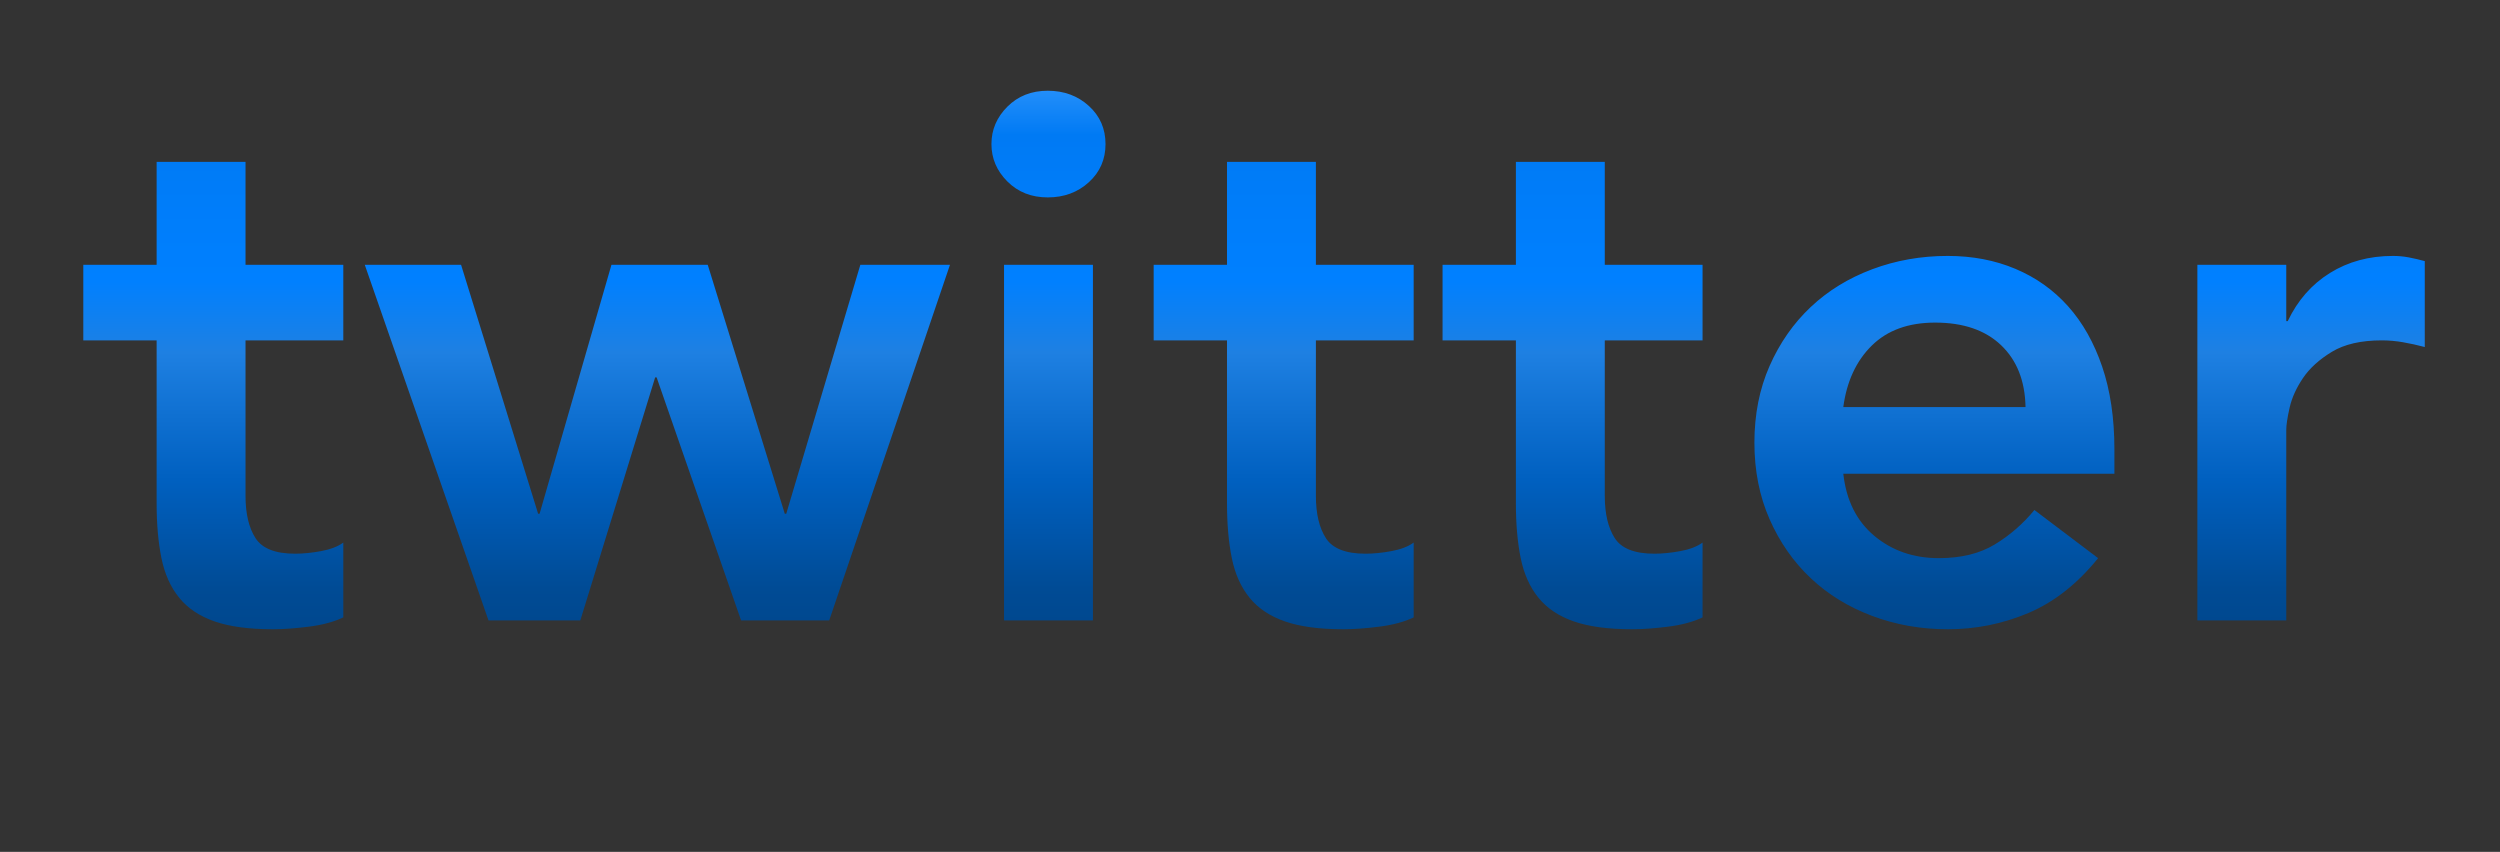 <?xml version="1.0" encoding="UTF-8"?>
<!DOCTYPE svg PUBLIC "-//W3C//DTD SVG 1.1//EN" "http://www.w3.org/Graphics/SVG/1.1/DTD/svg11.dtd">
<svg version="1.1" xmlns="http://www.w3.org/2000/svg" xmlns:xlink="http://www.w3.org/1999/xlink" x="0" y="0" width="135" height="46" viewBox="0, 0, 135, 46">
  <rect x="0" y="0" width="135" height="46" fill="#333333" stroke="none"/>
  <defs>
    <linearGradient id="Gradient_1" gradientUnits="userSpaceOnUse" x1="-64.602" y1="2.78" x2="-64.602" y2="43.1">
      <stop offset="0" stop-color="#FFFFFF"/>
      <stop offset="0" stop-color="#41A0FF"/>
      <stop offset="0.112" stop-color="#007AF4"/>
      <stop offset="0.305" stop-color="#0080FF"/>
      <stop offset="0.403" stop-color="#1E80E2"/>
      <stop offset="0.574" stop-color="#0060C0"/>
      <stop offset="0.719" stop-color="#004B95"/>
      <stop offset="0.982" stop-color="#003A74"/>
      <stop offset="1" stop-color="#002B56"/>
      <stop offset="1" stop-color="#000000"/>
      <stop offset="1" stop-color="#003972"/>
      <stop offset="1" stop-color="#000000"/>
    </linearGradient>
  </defs>
  <g id="Layer_1">
    <path d="M-602.702,14.3 L-597.902,14.3 L-597.902,33.5 L-602.702,33.5 z M-603.382,7.78 Q-603.382,6.62 -602.522,5.76 Q-601.662,4.9 -600.342,4.9 Q-599.022,4.9 -598.122,5.72 Q-597.222,6.54 -597.222,7.78 Q-597.222,9.02 -598.122,9.84 Q-599.022,10.66 -600.342,10.66 Q-601.662,10.66 -602.522,9.8 Q-603.382,8.94 -603.382,7.78 z M-592.382,14.3 L-587.822,14.3 L-587.822,17.38 L-587.742,17.38 Q-587.062,15.94 -585.662,14.88 Q-584.262,13.82 -581.862,13.82 Q-579.942,13.82 -578.602,14.46 Q-577.262,15.1 -576.422,16.14 Q-575.582,17.18 -575.222,18.54 Q-574.862,19.9 -574.862,21.38 L-574.862,33.5 L-579.662,33.5 L-579.662,23.78 Q-579.662,22.98 -579.742,22 Q-579.822,21.02 -580.162,20.16 Q-580.502,19.3 -581.222,18.72 Q-581.942,18.14 -583.182,18.14 Q-584.382,18.14 -585.202,18.54 Q-586.022,18.94 -586.562,19.62 Q-587.102,20.3 -587.342,21.18 Q-587.582,22.06 -587.582,23.02 L-587.582,33.5 L-592.382,33.5 z M-559.182,19.62 Q-560.582,17.66 -562.942,17.66 Q-563.902,17.66 -564.822,18.14 Q-565.742,18.62 -565.742,19.7 Q-565.742,20.58 -564.982,20.98 Q-564.222,21.38 -563.062,21.66 Q-561.902,21.94 -560.562,22.24 Q-559.222,22.54 -558.062,23.16 Q-556.902,23.78 -556.142,24.86 Q-555.382,25.94 -555.382,27.82 Q-555.382,29.54 -556.122,30.72 Q-556.862,31.9 -558.042,32.62 Q-559.222,33.34 -560.702,33.66 Q-562.182,33.98 -563.662,33.98 Q-565.902,33.98 -567.782,33.34 Q-569.662,32.7 -571.142,31.02 L-567.942,28.02 Q-567.022,29.06 -565.962,29.72 Q-564.902,30.38 -563.382,30.38 Q-562.862,30.38 -562.302,30.26 Q-561.742,30.14 -561.262,29.86 Q-560.782,29.58 -560.482,29.16 Q-560.182,28.74 -560.182,28.18 Q-560.182,27.18 -560.942,26.7 Q-561.702,26.22 -562.862,25.92 Q-564.022,25.62 -565.362,25.36 Q-566.702,25.1 -567.862,24.52 Q-569.022,23.94 -569.782,22.9 Q-570.542,21.86 -570.542,20.02 Q-570.542,18.42 -569.882,17.24 Q-569.222,16.06 -568.142,15.3 Q-567.062,14.54 -565.662,14.18 Q-564.262,13.82 -562.822,13.82 Q-560.902,13.82 -559.022,14.48 Q-557.142,15.14 -555.982,16.74 z M-553.902,18.38 L-553.902,14.3 L-549.942,14.3 L-549.942,8.74 L-545.142,8.74 L-545.142,14.3 L-539.862,14.3 L-539.862,18.38 L-545.142,18.38 L-545.142,26.78 Q-545.142,28.22 -544.602,29.06 Q-544.062,29.9 -542.462,29.9 Q-541.822,29.9 -541.062,29.76 Q-540.302,29.62 -539.862,29.3 L-539.862,33.34 Q-540.622,33.7 -541.722,33.84 Q-542.822,33.98 -543.662,33.98 Q-545.582,33.98 -546.802,33.56 Q-548.022,33.14 -548.722,32.28 Q-549.422,31.42 -549.682,30.14 Q-549.942,28.86 -549.942,27.18 L-549.942,18.38 z M-524.102,30.86 L-524.222,30.86 Q-525.262,32.5 -526.862,33.24 Q-528.462,33.98 -530.382,33.98 Q-531.702,33.98 -532.962,33.62 Q-534.222,33.26 -535.202,32.54 Q-536.182,31.82 -536.782,30.74 Q-537.382,29.66 -537.382,28.22 Q-537.382,26.66 -536.822,25.56 Q-536.262,24.46 -535.322,23.72 Q-534.382,22.98 -533.142,22.54 Q-531.902,22.1 -530.562,21.88 Q-529.222,21.66 -527.862,21.6 Q-526.502,21.54 -525.302,21.54 L-524.102,21.54 L-524.102,21.02 Q-524.102,19.22 -525.342,18.32 Q-526.582,17.42 -528.502,17.42 Q-530.022,17.42 -531.342,17.96 Q-532.662,18.5 -533.622,19.42 L-536.142,16.9 Q-534.542,15.26 -532.402,14.54 Q-530.262,13.82 -527.982,13.82 Q-525.942,13.82 -524.542,14.28 Q-523.142,14.74 -522.222,15.46 Q-521.302,16.18 -520.802,17.12 Q-520.302,18.06 -520.082,19.02 Q-519.862,19.98 -519.822,20.88 Q-519.782,21.78 -519.782,22.46 L-519.782,33.5 L-524.102,33.5 z M-524.382,24.9 L-525.382,24.9 Q-526.382,24.9 -527.622,24.98 Q-528.862,25.06 -529.962,25.36 Q-531.062,25.66 -531.822,26.24 Q-532.582,26.82 -532.582,27.86 Q-532.582,28.54 -532.282,29 Q-531.982,29.46 -531.502,29.78 Q-531.022,30.1 -530.422,30.24 Q-529.822,30.38 -529.222,30.38 Q-526.742,30.38 -525.562,29.2 Q-524.382,28.02 -524.382,25.98 z M-494.862,14.3 L-494.862,31.78 Q-494.862,34.38 -495.502,36.48 Q-496.142,38.58 -497.482,40.04 Q-498.822,41.5 -500.862,42.3 Q-502.902,43.1 -505.702,43.1 Q-508.382,43.1 -510.782,42.42 Q-513.182,41.74 -515.222,39.94 L-512.342,36.02 Q-510.902,37.34 -509.342,38.06 Q-507.782,38.78 -505.742,38.78 Q-504.022,38.78 -502.842,38.3 Q-501.662,37.82 -500.962,36.98 Q-500.262,36.14 -499.962,34.96 Q-499.662,33.78 -499.662,32.34 L-499.662,30.94 L-499.742,30.94 Q-500.782,32.34 -502.502,33.04 Q-504.222,33.74 -506.022,33.74 Q-508.182,33.74 -509.942,32.96 Q-511.702,32.18 -512.962,30.86 Q-514.222,29.54 -514.902,27.74 Q-515.582,25.94 -515.582,23.9 Q-515.582,21.78 -514.942,19.94 Q-514.302,18.1 -513.062,16.74 Q-511.822,15.38 -510.082,14.6 Q-508.342,13.82 -506.102,13.82 Q-504.062,13.82 -502.302,14.62 Q-500.542,15.42 -499.502,17.18 L-499.422,17.18 L-499.422,14.3 z M-505.102,18.14 Q-506.382,18.14 -507.422,18.56 Q-508.462,18.98 -509.202,19.72 Q-509.942,20.46 -510.362,21.52 Q-510.782,22.58 -510.782,23.86 Q-510.782,25.02 -510.362,26.02 Q-509.942,27.02 -509.182,27.78 Q-508.422,28.54 -507.382,28.98 Q-506.342,29.42 -505.142,29.42 Q-503.822,29.42 -502.762,28.98 Q-501.702,28.54 -500.962,27.8 Q-500.222,27.06 -499.822,26.02 Q-499.422,24.98 -499.422,23.78 Q-499.422,21.26 -500.942,19.7 Q-502.462,18.14 -505.102,18.14 z M-489.422,14.3 L-484.622,14.3 L-484.622,17.34 L-484.542,17.34 Q-483.742,15.66 -482.262,14.74 Q-480.782,13.82 -478.862,13.82 Q-478.422,13.82 -478.002,13.9 Q-477.582,13.98 -477.142,14.1 L-477.142,18.74 Q-477.742,18.58 -478.322,18.48 Q-478.902,18.38 -479.462,18.38 Q-481.142,18.38 -482.162,19 Q-483.182,19.62 -483.722,20.42 Q-484.262,21.22 -484.442,22.02 Q-484.622,22.82 -484.622,23.22 L-484.622,33.5 L-489.422,33.5 z M-461.862,30.86 L-461.982,30.86 Q-463.022,32.5 -464.622,33.24 Q-466.222,33.98 -468.142,33.98 Q-469.462,33.98 -470.722,33.62 Q-471.982,33.26 -472.962,32.54 Q-473.942,31.82 -474.542,30.74 Q-475.142,29.66 -475.142,28.22 Q-475.142,26.66 -474.582,25.56 Q-474.022,24.46 -473.082,23.72 Q-472.142,22.98 -470.902,22.54 Q-469.662,22.1 -468.322,21.88 Q-466.982,21.66 -465.622,21.6 Q-464.262,21.54 -463.062,21.54 L-461.862,21.54 L-461.862,21.02 Q-461.862,19.22 -463.102,18.32 Q-464.342,17.42 -466.262,17.42 Q-467.782,17.42 -469.102,17.96 Q-470.422,18.5 -471.382,19.42 L-473.902,16.9 Q-472.302,15.26 -470.162,14.54 Q-468.022,13.82 -465.742,13.82 Q-463.702,13.82 -462.302,14.28 Q-460.902,14.74 -459.982,15.46 Q-459.062,16.18 -458.562,17.12 Q-458.062,18.06 -457.842,19.02 Q-457.622,19.98 -457.582,20.88 Q-457.542,21.78 -457.542,22.46 L-457.542,33.5 L-461.862,33.5 z M-462.142,24.9 L-463.142,24.9 Q-464.142,24.9 -465.382,24.98 Q-466.622,25.06 -467.722,25.36 Q-468.822,25.66 -469.582,26.24 Q-470.342,26.82 -470.342,27.86 Q-470.342,28.54 -470.042,29 Q-469.742,29.46 -469.262,29.78 Q-468.782,30.1 -468.182,30.24 Q-467.582,30.38 -466.982,30.38 Q-464.502,30.38 -463.322,29.2 Q-462.142,28.02 -462.142,25.98 z M-452.582,14.3 L-448.022,14.3 L-448.022,17.3 L-447.942,17.3 Q-447.302,15.94 -445.882,14.88 Q-444.462,13.82 -442.062,13.82 Q-437.542,13.82 -436.062,17.38 Q-435.022,15.54 -433.462,14.68 Q-431.902,13.82 -429.742,13.82 Q-427.822,13.82 -426.502,14.46 Q-425.182,15.1 -424.362,16.22 Q-423.542,17.34 -423.182,18.84 Q-422.822,20.34 -422.822,22.06 L-422.822,33.5 L-427.622,33.5 L-427.622,22.62 Q-427.622,21.74 -427.782,20.92 Q-427.942,20.1 -428.342,19.48 Q-428.742,18.86 -429.422,18.5 Q-430.102,18.14 -431.182,18.14 Q-432.302,18.14 -433.082,18.56 Q-433.862,18.98 -434.362,19.68 Q-434.862,20.38 -435.082,21.28 Q-435.302,22.18 -435.302,23.1 L-435.302,33.5 L-440.102,33.5 L-440.102,22.06 Q-440.102,20.26 -440.862,19.2 Q-441.622,18.14 -443.382,18.14 Q-444.582,18.14 -445.402,18.54 Q-446.222,18.94 -446.762,19.62 Q-447.302,20.3 -447.542,21.18 Q-447.782,22.06 -447.782,23.02 L-447.782,33.5 L-452.582,33.5 z M-395.502,19.62 Q-396.902,17.66 -399.262,17.66 Q-400.222,17.66 -401.142,18.14 Q-402.062,18.62 -402.062,19.7 Q-402.062,20.58 -401.302,20.98 Q-400.542,21.38 -399.382,21.66 Q-398.222,21.94 -396.882,22.24 Q-395.542,22.54 -394.382,23.16 Q-393.222,23.78 -392.462,24.86 Q-391.702,25.94 -391.702,27.82 Q-391.702,29.54 -392.442,30.72 Q-393.182,31.9 -394.362,32.62 Q-395.542,33.34 -397.022,33.66 Q-398.502,33.98 -399.982,33.98 Q-402.222,33.98 -404.102,33.34 Q-405.982,32.7 -407.462,31.02 L-404.262,28.02 Q-403.342,29.06 -402.282,29.72 Q-401.222,30.38 -399.702,30.38 Q-399.182,30.38 -398.622,30.26 Q-398.062,30.14 -397.582,29.86 Q-397.102,29.58 -396.802,29.16 Q-396.502,28.74 -396.502,28.18 Q-396.502,27.18 -397.262,26.7 Q-398.022,26.22 -399.182,25.92 Q-400.342,25.62 -401.682,25.36 Q-403.022,25.1 -404.182,24.52 Q-405.342,23.94 -406.102,22.9 Q-406.862,21.86 -406.862,20.02 Q-406.862,18.42 -406.202,17.24 Q-405.542,16.06 -404.462,15.3 Q-403.382,14.54 -401.982,14.18 Q-400.582,13.82 -399.142,13.82 Q-397.222,13.82 -395.342,14.48 Q-393.462,15.14 -392.302,16.74 z M-388.942,23.9 Q-388.942,21.62 -388.122,19.76 Q-387.302,17.9 -385.902,16.58 Q-384.502,15.26 -382.582,14.54 Q-380.662,13.82 -378.502,13.82 Q-376.342,13.82 -374.422,14.54 Q-372.502,15.26 -371.102,16.58 Q-369.702,17.9 -368.882,19.76 Q-368.062,21.62 -368.062,23.9 Q-368.062,26.18 -368.882,28.04 Q-369.702,29.9 -371.102,31.22 Q-372.502,32.54 -374.422,33.26 Q-376.342,33.98 -378.502,33.98 Q-380.662,33.98 -382.582,33.26 Q-384.502,32.54 -385.902,31.22 Q-387.302,29.9 -388.122,28.04 Q-388.942,26.18 -388.942,23.9 z M-384.142,23.9 Q-384.142,25.02 -383.762,26.06 Q-383.382,27.1 -382.642,27.9 Q-381.902,28.7 -380.862,29.18 Q-379.822,29.66 -378.502,29.66 Q-377.182,29.66 -376.142,29.18 Q-375.102,28.7 -374.362,27.9 Q-373.622,27.1 -373.242,26.06 Q-372.862,25.02 -372.862,23.9 Q-372.862,22.78 -373.242,21.74 Q-373.622,20.7 -374.362,19.9 Q-375.102,19.1 -376.142,18.62 Q-377.182,18.14 -378.502,18.14 Q-379.822,18.14 -380.862,18.62 Q-381.902,19.1 -382.642,19.9 Q-383.382,20.7 -383.762,21.74 Q-384.142,22.78 -384.142,23.9 z M-346.062,33.5 L-350.622,33.5 L-350.622,30.42 L-350.702,30.42 Q-351.382,31.86 -352.782,32.92 Q-354.182,33.98 -356.582,33.98 Q-358.502,33.98 -359.842,33.36 Q-361.182,32.74 -362.022,31.68 Q-362.862,30.62 -363.222,29.26 Q-363.582,27.9 -363.582,26.42 L-363.582,14.3 L-358.782,14.3 L-358.782,24.02 Q-358.782,24.82 -358.702,25.8 Q-358.622,26.78 -358.282,27.64 Q-357.942,28.5 -357.242,29.08 Q-356.542,29.66 -355.262,29.66 Q-354.062,29.66 -353.242,29.26 Q-352.422,28.86 -351.882,28.18 Q-351.342,27.5 -351.102,26.62 Q-350.862,25.74 -350.862,24.78 L-350.862,14.3 L-346.062,14.3 z M-340.622,14.3 L-336.062,14.3 L-336.062,17.38 L-335.982,17.38 Q-335.302,15.94 -333.902,14.88 Q-332.502,13.82 -330.102,13.82 Q-328.182,13.82 -326.842,14.46 Q-325.502,15.1 -324.662,16.14 Q-323.822,17.18 -323.462,18.54 Q-323.102,19.9 -323.102,21.38 L-323.102,33.5 L-327.902,33.5 L-327.902,23.78 Q-327.902,22.98 -327.982,22 Q-328.062,21.02 -328.402,20.16 Q-328.742,19.3 -329.462,18.72 Q-330.182,18.14 -331.422,18.14 Q-332.622,18.14 -333.442,18.54 Q-334.262,18.94 -334.802,19.62 Q-335.342,20.3 -335.582,21.18 Q-335.822,22.06 -335.822,23.02 L-335.822,33.5 L-340.622,33.5 z M-302.462,30.62 L-302.542,30.62 Q-303.582,32.38 -305.342,33.18 Q-307.102,33.98 -309.142,33.98 Q-311.382,33.98 -313.122,33.2 Q-314.862,32.42 -316.102,31.06 Q-317.342,29.7 -317.982,27.86 Q-318.622,26.02 -318.622,23.9 Q-318.622,21.78 -317.942,19.94 Q-317.262,18.1 -316.042,16.74 Q-314.822,15.38 -313.102,14.6 Q-311.382,13.82 -309.342,13.82 Q-307.982,13.82 -306.942,14.1 Q-305.902,14.38 -305.102,14.82 Q-304.302,15.26 -303.742,15.76 Q-303.182,16.26 -302.822,16.74 L-302.702,16.74 L-302.702,3.26 L-297.902,3.26 L-297.902,33.5 L-302.462,33.5 z M-313.822,23.9 Q-313.822,25.02 -313.442,26.06 Q-313.062,27.1 -312.322,27.9 Q-311.582,28.7 -310.542,29.18 Q-309.502,29.66 -308.182,29.66 Q-306.862,29.66 -305.822,29.18 Q-304.782,28.7 -304.042,27.9 Q-303.302,27.1 -302.922,26.06 Q-302.542,25.02 -302.542,23.9 Q-302.542,22.78 -302.922,21.74 Q-303.302,20.7 -304.042,19.9 Q-304.782,19.1 -305.822,18.62 Q-306.862,18.14 -308.182,18.14 Q-309.502,18.14 -310.542,18.62 Q-311.582,19.1 -312.322,19.9 Q-313.062,20.7 -313.442,21.74 Q-313.822,22.78 -313.822,23.9 z M-279.342,20.06 Q-280.182,19.18 -281.102,18.66 Q-282.022,18.14 -282.982,18.14 Q-284.302,18.14 -285.342,18.62 Q-286.382,19.1 -287.122,19.9 Q-287.862,20.7 -288.242,21.74 Q-288.622,22.78 -288.622,23.9 Q-288.622,25.02 -288.242,26.06 Q-287.862,27.1 -287.122,27.9 Q-286.382,28.7 -285.342,29.18 Q-284.302,29.66 -282.982,29.66 Q-281.862,29.66 -280.902,29.2 Q-279.942,28.74 -279.262,27.86 L-276.062,31.3 Q-276.782,32.02 -277.722,32.54 Q-278.662,33.06 -279.622,33.38 Q-280.582,33.7 -281.462,33.84 Q-282.342,33.98 -282.982,33.98 Q-285.142,33.98 -287.062,33.26 Q-288.982,32.54 -290.382,31.22 Q-291.782,29.9 -292.602,28.04 Q-293.422,26.18 -293.422,23.9 Q-293.422,21.62 -292.602,19.76 Q-291.782,17.9 -290.382,16.58 Q-288.982,15.26 -287.062,14.54 Q-285.142,13.82 -282.982,13.82 Q-281.142,13.82 -279.282,14.52 Q-277.422,15.22 -276.022,16.74 z M-273.102,3.26 L-268.302,3.26 L-268.302,33.5 L-273.102,33.5 z M-263.742,23.9 Q-263.742,21.62 -262.922,19.76 Q-262.102,17.9 -260.702,16.58 Q-259.302,15.26 -257.382,14.54 Q-255.462,13.82 -253.302,13.82 Q-251.142,13.82 -249.222,14.54 Q-247.302,15.26 -245.902,16.58 Q-244.502,17.9 -243.682,19.76 Q-242.862,21.62 -242.862,23.9 Q-242.862,26.18 -243.682,28.04 Q-244.502,29.9 -245.902,31.22 Q-247.302,32.54 -249.222,33.26 Q-251.142,33.98 -253.302,33.98 Q-255.462,33.98 -257.382,33.26 Q-259.302,32.54 -260.702,31.22 Q-262.102,29.9 -262.922,28.04 Q-263.742,26.18 -263.742,23.9 z M-258.942,23.9 Q-258.942,25.02 -258.562,26.06 Q-258.182,27.1 -257.442,27.9 Q-256.702,28.7 -255.662,29.18 Q-254.622,29.66 -253.302,29.66 Q-251.982,29.66 -250.942,29.18 Q-249.902,28.7 -249.162,27.9 Q-248.422,27.1 -248.042,26.06 Q-247.662,25.02 -247.662,23.9 Q-247.662,22.78 -248.042,21.74 Q-248.422,20.7 -249.162,19.9 Q-249.902,19.1 -250.942,18.62 Q-251.982,18.14 -253.302,18.14 Q-254.622,18.14 -255.662,18.62 Q-256.702,19.1 -257.442,19.9 Q-258.182,20.7 -258.562,21.74 Q-258.942,22.78 -258.942,23.9 z M-220.862,33.5 L-225.422,33.5 L-225.422,30.42 L-225.502,30.42 Q-226.182,31.86 -227.582,32.92 Q-228.982,33.98 -231.382,33.98 Q-233.302,33.98 -234.642,33.36 Q-235.982,32.74 -236.822,31.68 Q-237.662,30.62 -238.022,29.26 Q-238.382,27.9 -238.382,26.42 L-238.382,14.3 L-233.582,14.3 L-233.582,24.02 Q-233.582,24.82 -233.502,25.8 Q-233.422,26.78 -233.082,27.64 Q-232.742,28.5 -232.042,29.08 Q-231.342,29.66 -230.062,29.66 Q-228.862,29.66 -228.042,29.26 Q-227.222,28.86 -226.682,28.18 Q-226.142,27.5 -225.902,26.62 Q-225.662,25.74 -225.662,24.78 L-225.662,14.3 L-220.862,14.3 z M-200.222,30.62 L-200.302,30.62 Q-201.342,32.38 -203.102,33.18 Q-204.862,33.98 -206.902,33.98 Q-209.142,33.98 -210.882,33.2 Q-212.622,32.42 -213.862,31.06 Q-215.102,29.7 -215.742,27.86 Q-216.382,26.02 -216.382,23.9 Q-216.382,21.78 -215.702,19.94 Q-215.022,18.1 -213.802,16.74 Q-212.582,15.38 -210.862,14.6 Q-209.142,13.82 -207.102,13.82 Q-205.742,13.82 -204.702,14.1 Q-203.662,14.38 -202.862,14.82 Q-202.062,15.26 -201.502,15.76 Q-200.942,16.26 -200.582,16.74 L-200.462,16.74 L-200.462,3.26 L-195.662,3.26 L-195.662,33.5 L-200.222,33.5 z M-211.582,23.9 Q-211.582,25.02 -211.202,26.06 Q-210.822,27.1 -210.082,27.9 Q-209.342,28.7 -208.302,29.18 Q-207.262,29.66 -205.942,29.66 Q-204.622,29.66 -203.582,29.18 Q-202.542,28.7 -201.802,27.9 Q-201.062,27.1 -200.682,26.06 Q-200.302,25.02 -200.302,23.9 Q-200.302,22.78 -200.682,21.74 Q-201.062,20.7 -201.802,19.9 Q-202.542,19.1 -203.582,18.62 Q-204.622,18.14 -205.942,18.14 Q-207.262,18.14 -208.302,18.62 Q-209.342,19.1 -210.082,19.9 Q-210.822,20.7 -211.202,21.74 Q-211.582,22.78 -211.582,23.9 z M-176.662,18.38 L-180.622,18.38 L-180.622,14.3 L-176.662,14.3 L-176.662,11.58 Q-176.662,9.58 -176.382,7.96 Q-176.102,6.34 -175.322,5.18 Q-174.542,4.02 -173.142,3.4 Q-171.742,2.78 -169.502,2.78 Q-167.862,2.78 -166.462,3.06 L-166.782,7.14 Q-167.302,7.02 -167.782,6.94 Q-168.262,6.86 -168.782,6.86 Q-169.782,6.86 -170.382,7.18 Q-170.982,7.5 -171.322,8.04 Q-171.662,8.58 -171.762,9.3 Q-171.862,10.02 -171.862,10.82 L-171.862,14.3 L-167.422,14.3 L-167.422,18.38 L-171.862,18.38 L-171.862,33.5 L-176.662,33.5 z M-152.302,30.86 L-152.422,30.86 Q-153.462,32.5 -155.062,33.24 Q-156.662,33.98 -158.582,33.98 Q-159.902,33.98 -161.162,33.62 Q-162.422,33.26 -163.402,32.54 Q-164.382,31.82 -164.982,30.74 Q-165.582,29.66 -165.582,28.22 Q-165.582,26.66 -165.022,25.56 Q-164.462,24.46 -163.522,23.72 Q-162.582,22.98 -161.342,22.54 Q-160.102,22.1 -158.762,21.88 Q-157.422,21.66 -156.062,21.6 Q-154.702,21.54 -153.502,21.54 L-152.302,21.54 L-152.302,21.02 Q-152.302,19.22 -153.542,18.32 Q-154.782,17.42 -156.702,17.42 Q-158.222,17.42 -159.542,17.96 Q-160.862,18.5 -161.822,19.42 L-164.342,16.9 Q-162.742,15.26 -160.602,14.54 Q-158.462,13.82 -156.182,13.82 Q-154.142,13.82 -152.742,14.28 Q-151.342,14.74 -150.422,15.46 Q-149.502,16.18 -149.002,17.12 Q-148.502,18.06 -148.282,19.02 Q-148.062,19.98 -148.022,20.88 Q-147.982,21.78 -147.982,22.46 L-147.982,33.5 L-152.302,33.5 z M-152.582,24.9 L-153.582,24.9 Q-154.582,24.9 -155.822,24.98 Q-157.062,25.06 -158.162,25.36 Q-159.262,25.66 -160.022,26.24 Q-160.782,26.82 -160.782,27.86 Q-160.782,28.54 -160.482,29 Q-160.182,29.46 -159.702,29.78 Q-159.222,30.1 -158.622,30.24 Q-158.022,30.38 -157.422,30.38 Q-154.942,30.38 -153.762,29.2 Q-152.582,28.02 -152.582,25.98 z M-129.702,20.06 Q-130.542,19.18 -131.462,18.66 Q-132.382,18.14 -133.342,18.14 Q-134.662,18.14 -135.702,18.62 Q-136.742,19.1 -137.482,19.9 Q-138.222,20.7 -138.602,21.74 Q-138.982,22.78 -138.982,23.9 Q-138.982,25.02 -138.602,26.06 Q-138.222,27.1 -137.482,27.9 Q-136.742,28.7 -135.702,29.18 Q-134.662,29.66 -133.342,29.66 Q-132.222,29.66 -131.262,29.2 Q-130.302,28.74 -129.622,27.86 L-126.422,31.3 Q-127.142,32.02 -128.082,32.54 Q-129.022,33.06 -129.982,33.38 Q-130.942,33.7 -131.822,33.84 Q-132.702,33.98 -133.342,33.98 Q-135.502,33.98 -137.422,33.26 Q-139.342,32.54 -140.742,31.22 Q-142.142,29.9 -142.962,28.04 Q-143.782,26.18 -143.782,23.9 Q-143.782,21.62 -142.962,19.76 Q-142.142,17.9 -140.742,16.58 Q-139.342,15.26 -137.422,14.54 Q-135.502,13.82 -133.342,13.82 Q-131.502,13.82 -129.642,14.52 Q-127.782,15.22 -126.382,16.74 z M-119.702,25.58 Q-119.462,27.74 -118.022,28.94 Q-116.582,30.14 -114.542,30.14 Q-112.742,30.14 -111.522,29.4 Q-110.302,28.66 -109.382,27.54 L-105.942,30.14 Q-107.622,32.22 -109.702,33.1 Q-111.782,33.98 -114.062,33.98 Q-116.222,33.98 -118.142,33.26 Q-120.062,32.54 -121.462,31.22 Q-122.862,29.9 -123.682,28.04 Q-124.502,26.18 -124.502,23.9 Q-124.502,21.62 -123.682,19.76 Q-122.862,17.9 -121.462,16.58 Q-120.062,15.26 -118.142,14.54 Q-116.222,13.82 -114.062,13.82 Q-112.062,13.82 -110.402,14.52 Q-108.742,15.22 -107.562,16.54 Q-106.382,17.86 -105.722,19.8 Q-105.062,21.74 -105.062,24.26 L-105.062,25.58 z M-109.862,21.98 Q-109.902,19.86 -111.182,18.64 Q-112.462,17.42 -114.742,17.42 Q-116.902,17.42 -118.162,18.66 Q-119.422,19.9 -119.702,21.98 z M-100.582,3.26 L-95.782,3.26 L-95.782,16.74 L-95.662,16.74 Q-95.302,16.26 -94.742,15.76 Q-94.182,15.26 -93.382,14.82 Q-92.582,14.38 -91.542,14.1 Q-90.502,13.82 -89.142,13.82 Q-87.102,13.82 -85.382,14.6 Q-83.662,15.38 -82.442,16.74 Q-81.222,18.1 -80.542,19.94 Q-79.862,21.78 -79.862,23.9 Q-79.862,26.02 -80.502,27.86 Q-81.142,29.7 -82.382,31.06 Q-83.622,32.42 -85.382,33.2 Q-87.142,33.98 -89.342,33.98 Q-91.382,33.98 -93.142,33.18 Q-94.902,32.38 -95.942,30.62 L-96.022,30.62 L-96.022,33.5 L-100.582,33.5 z M-84.662,23.9 Q-84.662,22.78 -85.042,21.74 Q-85.422,20.7 -86.162,19.9 Q-86.902,19.1 -87.942,18.62 Q-88.982,18.14 -90.302,18.14 Q-91.622,18.14 -92.662,18.62 Q-93.702,19.1 -94.442,19.9 Q-95.182,20.7 -95.562,21.74 Q-95.942,22.78 -95.942,23.9 Q-95.942,25.02 -95.562,26.06 Q-95.182,27.1 -94.442,27.9 Q-93.702,28.7 -92.662,29.18 Q-91.622,29.66 -90.302,29.66 Q-88.982,29.66 -87.942,29.18 Q-86.902,28.7 -86.162,27.9 Q-85.422,27.1 -85.042,26.06 Q-84.662,25.02 -84.662,23.9 z M-76.342,23.9 Q-76.342,21.62 -75.522,19.76 Q-74.702,17.9 -73.302,16.58 Q-71.902,15.26 -69.982,14.54 Q-68.062,13.82 -65.902,13.82 Q-63.742,13.82 -61.822,14.54 Q-59.902,15.26 -58.502,16.58 Q-57.102,17.9 -56.282,19.76 Q-55.462,21.62 -55.462,23.9 Q-55.462,26.18 -56.282,28.04 Q-57.102,29.9 -58.502,31.22 Q-59.902,32.54 -61.822,33.26 Q-63.742,33.98 -65.902,33.98 Q-68.062,33.98 -69.982,33.26 Q-71.902,32.54 -73.302,31.22 Q-74.702,29.9 -75.522,28.04 Q-76.342,26.18 -76.342,23.9 z M-71.542,23.9 Q-71.542,25.02 -71.162,26.06 Q-70.782,27.1 -70.042,27.9 Q-69.302,28.7 -68.262,29.18 Q-67.222,29.66 -65.902,29.66 Q-64.582,29.66 -63.542,29.18 Q-62.502,28.7 -61.762,27.9 Q-61.022,27.1 -60.642,26.06 Q-60.262,25.02 -60.262,23.9 Q-60.262,22.78 -60.642,21.74 Q-61.022,20.7 -61.762,19.9 Q-62.502,19.1 -63.542,18.62 Q-64.582,18.14 -65.902,18.14 Q-67.222,18.14 -68.262,18.62 Q-69.302,19.1 -70.042,19.9 Q-70.782,20.7 -71.162,21.74 Q-71.542,22.78 -71.542,23.9 z M-51.942,23.9 Q-51.942,21.62 -51.122,19.76 Q-50.302,17.9 -48.902,16.58 Q-47.502,15.26 -45.582,14.54 Q-43.662,13.82 -41.502,13.82 Q-39.342,13.82 -37.422,14.54 Q-35.502,15.26 -34.102,16.58 Q-32.702,17.9 -31.882,19.76 Q-31.062,21.62 -31.062,23.9 Q-31.062,26.18 -31.882,28.04 Q-32.702,29.9 -34.102,31.22 Q-35.502,32.54 -37.422,33.26 Q-39.342,33.98 -41.502,33.98 Q-43.662,33.98 -45.582,33.26 Q-47.502,32.54 -48.902,31.22 Q-50.302,29.9 -51.122,28.04 Q-51.942,26.18 -51.942,23.9 z M-47.142,23.9 Q-47.142,25.02 -46.762,26.06 Q-46.382,27.1 -45.642,27.9 Q-44.902,28.7 -43.862,29.18 Q-42.822,29.66 -41.502,29.66 Q-40.182,29.66 -39.142,29.18 Q-38.102,28.7 -37.362,27.9 Q-36.622,27.1 -36.242,26.06 Q-35.862,25.02 -35.862,23.9 Q-35.862,22.78 -36.242,21.74 Q-36.622,20.7 -37.362,19.9 Q-38.102,19.1 -39.142,18.62 Q-40.182,18.14 -41.502,18.14 Q-42.822,18.14 -43.862,18.62 Q-44.902,19.1 -45.642,19.9 Q-46.382,20.7 -46.762,21.74 Q-47.142,22.78 -47.142,23.9 z M-26.582,3.26 L-21.782,3.26 L-21.782,22.26 L-14.382,14.3 L-8.222,14.3 L-16.462,23.02 L-7.702,33.5 L-14.062,33.5 L-21.702,23.7 L-21.782,23.7 L-21.782,33.5 L-26.582,33.5 z M4.498,18.38 L4.498,14.3 L8.458,14.3 L8.458,8.74 L13.258,8.74 L13.258,14.3 L18.538,14.3 L18.538,18.38 L13.258,18.38 L13.258,26.78 Q13.258,28.22 13.798,29.06 Q14.338,29.9 15.938,29.9 Q16.578,29.9 17.338,29.76 Q18.098,29.62 18.538,29.3 L18.538,33.34 Q17.778,33.7 16.678,33.84 Q15.578,33.98 14.738,33.98 Q12.818,33.98 11.598,33.56 Q10.378,33.14 9.678,32.28 Q8.978,31.42 8.718,30.14 Q8.458,28.86 8.458,27.18 L8.458,18.38 z M19.698,14.3 L24.898,14.3 L29.058,27.74 L29.138,27.74 L33.018,14.3 L38.218,14.3 L42.378,27.74 L42.458,27.74 L46.458,14.3 L51.298,14.3 L44.778,33.5 L40.018,33.5 L35.458,20.38 L35.378,20.38 L31.338,33.5 L26.378,33.5 z M54.218,14.3 L59.018,14.3 L59.018,33.5 L54.218,33.5 z M53.538,7.78 Q53.538,6.62 54.398,5.76 Q55.258,4.9 56.578,4.9 Q57.898,4.9 58.798,5.72 Q59.698,6.54 59.698,7.78 Q59.698,9.02 58.798,9.84 Q57.898,10.66 56.578,10.66 Q55.258,10.66 54.398,9.8 Q53.538,8.94 53.538,7.78 z M62.298,18.38 L62.298,14.3 L66.258,14.3 L66.258,8.74 L71.058,8.74 L71.058,14.3 L76.338,14.3 L76.338,18.38 L71.058,18.38 L71.058,26.78 Q71.058,28.22 71.598,29.06 Q72.138,29.9 73.738,29.9 Q74.378,29.9 75.138,29.76 Q75.898,29.62 76.338,29.3 L76.338,33.34 Q75.578,33.7 74.478,33.84 Q73.378,33.98 72.538,33.98 Q70.618,33.98 69.398,33.56 Q68.178,33.14 67.478,32.28 Q66.778,31.42 66.518,30.14 Q66.258,28.86 66.258,27.18 L66.258,18.38 z M77.898,18.38 L77.898,14.3 L81.858,14.3 L81.858,8.74 L86.658,8.74 L86.658,14.3 L91.938,14.3 L91.938,18.38 L86.658,18.38 L86.658,26.78 Q86.658,28.22 87.198,29.06 Q87.738,29.9 89.338,29.9 Q89.978,29.9 90.738,29.76 Q91.498,29.62 91.938,29.3 L91.938,33.34 Q91.178,33.7 90.078,33.84 Q88.978,33.98 88.138,33.98 Q86.218,33.98 84.998,33.56 Q83.778,33.14 83.078,32.28 Q82.378,31.42 82.118,30.14 Q81.858,28.86 81.858,27.18 L81.858,18.38 z M99.538,25.58 Q99.778,27.74 101.218,28.94 Q102.658,30.14 104.698,30.14 Q106.498,30.14 107.718,29.4 Q108.938,28.66 109.858,27.54 L113.298,30.14 Q111.618,32.22 109.538,33.1 Q107.458,33.98 105.178,33.98 Q103.018,33.98 101.098,33.26 Q99.178,32.54 97.778,31.22 Q96.378,29.9 95.558,28.04 Q94.738,26.18 94.738,23.9 Q94.738,21.62 95.558,19.76 Q96.378,17.9 97.778,16.58 Q99.178,15.26 101.098,14.54 Q103.018,13.82 105.178,13.82 Q107.178,13.82 108.838,14.52 Q110.498,15.22 111.678,16.54 Q112.858,17.86 113.518,19.8 Q114.178,21.74 114.178,24.26 L114.178,25.58 z M109.378,21.98 Q109.338,19.86 108.058,18.64 Q106.778,17.42 104.498,17.42 Q102.338,17.42 101.078,18.66 Q99.818,19.9 99.538,21.98 z M118.658,14.3 L123.458,14.3 L123.458,17.34 L123.538,17.34 Q124.338,15.66 125.818,14.74 Q127.298,13.82 129.218,13.82 Q129.658,13.82 130.078,13.9 Q130.498,13.98 130.938,14.1 L130.938,18.74 Q130.338,18.58 129.758,18.48 Q129.178,18.38 128.618,18.38 Q126.938,18.38 125.918,19 Q124.898,19.62 124.358,20.42 Q123.818,21.22 123.638,22.02 Q123.458,22.82 123.458,23.22 L123.458,33.5 L118.658,33.5 z M146.058,3.26 L150.858,3.26 L150.858,16.74 L150.978,16.74 Q151.338,16.26 151.898,15.76 Q152.458,15.26 153.258,14.82 Q154.058,14.38 155.098,14.1 Q156.138,13.82 157.498,13.82 Q159.538,13.82 161.258,14.6 Q162.978,15.38 164.198,16.74 Q165.418,18.1 166.098,19.94 Q166.778,21.78 166.778,23.9 Q166.778,26.02 166.138,27.86 Q165.498,29.7 164.258,31.06 Q163.018,32.42 161.258,33.2 Q159.498,33.98 157.298,33.98 Q155.258,33.98 153.498,33.18 Q151.738,32.38 150.698,30.62 L150.618,30.62 L150.618,33.5 L146.058,33.5 z M161.978,23.9 Q161.978,22.78 161.598,21.74 Q161.218,20.7 160.478,19.9 Q159.738,19.1 158.698,18.62 Q157.658,18.14 156.338,18.14 Q155.018,18.14 153.978,18.62 Q152.938,19.1 152.198,19.9 Q151.458,20.7 151.078,21.74 Q150.698,22.78 150.698,23.9 Q150.698,25.02 151.078,26.06 Q151.458,27.1 152.198,27.9 Q152.938,28.7 153.978,29.18 Q155.018,29.66 156.338,29.66 Q157.658,29.66 158.698,29.18 Q159.738,28.7 160.478,27.9 Q161.218,27.1 161.598,26.06 Q161.978,25.02 161.978,23.9 z M183.258,30.86 L183.138,30.86 Q182.098,32.5 180.498,33.24 Q178.898,33.98 176.978,33.98 Q175.658,33.98 174.398,33.62 Q173.138,33.26 172.158,32.54 Q171.178,31.82 170.578,30.74 Q169.978,29.66 169.978,28.22 Q169.978,26.66 170.538,25.56 Q171.098,24.46 172.038,23.72 Q172.978,22.98 174.218,22.54 Q175.458,22.1 176.798,21.88 Q178.138,21.66 179.498,21.6 Q180.858,21.54 182.058,21.54 L183.258,21.54 L183.258,21.02 Q183.258,19.22 182.018,18.32 Q180.778,17.42 178.858,17.42 Q177.338,17.42 176.018,17.96 Q174.698,18.5 173.738,19.42 L171.218,16.9 Q172.818,15.26 174.958,14.54 Q177.098,13.82 179.378,13.82 Q181.418,13.82 182.818,14.28 Q184.218,14.74 185.138,15.46 Q186.058,16.18 186.558,17.12 Q187.058,18.06 187.278,19.02 Q187.498,19.98 187.538,20.88 Q187.578,21.78 187.578,22.46 L187.578,33.5 L183.258,33.5 z M182.978,24.9 L181.978,24.9 Q180.978,24.9 179.738,24.98 Q178.498,25.06 177.398,25.36 Q176.298,25.66 175.538,26.24 Q174.778,26.82 174.778,27.86 Q174.778,28.54 175.078,29 Q175.378,29.46 175.858,29.78 Q176.338,30.1 176.938,30.24 Q177.538,30.38 178.138,30.38 Q180.618,30.38 181.798,29.2 Q182.978,28.02 182.978,25.98 z M192.738,14.3 L197.298,14.3 L197.298,17.38 L197.378,17.38 Q198.058,15.94 199.458,14.88 Q200.858,13.82 203.258,13.82 Q205.178,13.82 206.518,14.46 Q207.858,15.1 208.698,16.14 Q209.538,17.18 209.898,18.54 Q210.258,19.9 210.258,21.38 L210.258,33.5 L205.458,33.5 L205.458,23.78 Q205.458,22.98 205.378,22 Q205.298,21.02 204.958,20.16 Q204.618,19.3 203.898,18.72 Q203.178,18.14 201.938,18.14 Q200.738,18.14 199.918,18.54 Q199.098,18.94 198.558,19.62 Q198.018,20.3 197.778,21.18 Q197.538,22.06 197.538,23.02 L197.538,33.5 L192.738,33.5 z M230.898,30.62 L230.818,30.62 Q229.778,32.38 228.018,33.18 Q226.258,33.98 224.218,33.98 Q221.978,33.98 220.238,33.2 Q218.498,32.42 217.258,31.06 Q216.018,29.7 215.378,27.86 Q214.738,26.02 214.738,23.9 Q214.738,21.78 215.418,19.94 Q216.098,18.1 217.318,16.74 Q218.538,15.38 220.258,14.6 Q221.978,13.82 224.018,13.82 Q225.378,13.82 226.418,14.1 Q227.458,14.38 228.258,14.82 Q229.058,15.26 229.618,15.76 Q230.178,16.26 230.538,16.74 L230.658,16.74 L230.658,3.26 L235.458,3.26 L235.458,33.5 L230.898,33.5 z M219.538,23.9 Q219.538,25.02 219.918,26.06 Q220.298,27.1 221.038,27.9 Q221.778,28.7 222.818,29.18 Q223.858,29.66 225.178,29.66 Q226.498,29.66 227.538,29.18 Q228.578,28.7 229.318,27.9 Q230.058,27.1 230.438,26.06 Q230.818,25.02 230.818,23.9 Q230.818,22.78 230.438,21.74 Q230.058,20.7 229.318,19.9 Q228.578,19.1 227.538,18.62 Q226.498,18.14 225.178,18.14 Q223.858,18.14 222.818,18.62 Q221.778,19.1 221.038,19.9 Q220.298,20.7 219.918,21.74 Q219.538,22.78 219.538,23.9 z M254.018,20.06 Q253.178,19.18 252.258,18.66 Q251.338,18.14 250.378,18.14 Q249.058,18.14 248.018,18.62 Q246.978,19.1 246.238,19.9 Q245.498,20.7 245.118,21.74 Q244.738,22.78 244.738,23.9 Q244.738,25.02 245.118,26.06 Q245.498,27.1 246.238,27.9 Q246.978,28.7 248.018,29.18 Q249.058,29.66 250.378,29.66 Q251.498,29.66 252.458,29.2 Q253.418,28.74 254.098,27.86 L257.298,31.3 Q256.578,32.02 255.638,32.54 Q254.698,33.06 253.738,33.38 Q252.778,33.7 251.898,33.84 Q251.018,33.98 250.378,33.98 Q248.218,33.98 246.298,33.26 Q244.378,32.54 242.978,31.22 Q241.578,29.9 240.758,28.04 Q239.938,26.18 239.938,23.9 Q239.938,21.62 240.758,19.76 Q241.578,17.9 242.978,16.58 Q244.378,15.26 246.298,14.54 Q248.218,13.82 250.378,13.82 Q252.218,13.82 254.078,14.52 Q255.938,15.22 257.338,16.74 z M272.178,30.86 L272.058,30.86 Q271.018,32.5 269.418,33.24 Q267.818,33.98 265.898,33.98 Q264.578,33.98 263.318,33.62 Q262.058,33.26 261.078,32.54 Q260.098,31.82 259.498,30.74 Q258.898,29.66 258.898,28.22 Q258.898,26.66 259.458,25.56 Q260.018,24.46 260.958,23.72 Q261.898,22.98 263.138,22.54 Q264.378,22.1 265.718,21.88 Q267.058,21.66 268.418,21.6 Q269.778,21.54 270.978,21.54 L272.178,21.54 L272.178,21.02 Q272.178,19.22 270.938,18.32 Q269.698,17.42 267.778,17.42 Q266.258,17.42 264.938,17.96 Q263.618,18.5 262.658,19.42 L260.138,16.9 Q261.738,15.26 263.878,14.54 Q266.018,13.82 268.298,13.82 Q270.338,13.82 271.738,14.28 Q273.138,14.74 274.058,15.46 Q274.978,16.18 275.478,17.12 Q275.978,18.06 276.198,19.02 Q276.418,19.98 276.458,20.88 Q276.498,21.78 276.498,22.46 L276.498,33.5 L272.178,33.5 z M271.898,24.9 L270.898,24.9 Q269.898,24.9 268.658,24.98 Q267.418,25.06 266.318,25.36 Q265.218,25.66 264.458,26.24 Q263.698,26.82 263.698,27.86 Q263.698,28.54 263.998,29 Q264.298,29.46 264.778,29.78 Q265.258,30.1 265.858,30.24 Q266.458,30.38 267.058,30.38 Q269.538,30.38 270.718,29.2 Q271.898,28.02 271.898,25.98 z M281.458,14.3 L286.018,14.3 L286.018,17.3 L286.098,17.3 Q286.738,15.94 288.158,14.88 Q289.578,13.82 291.978,13.82 Q296.498,13.82 297.978,17.38 Q299.018,15.54 300.578,14.68 Q302.138,13.82 304.298,13.82 Q306.218,13.82 307.538,14.46 Q308.858,15.1 309.678,16.22 Q310.498,17.34 310.858,18.84 Q311.218,20.34 311.218,22.06 L311.218,33.5 L306.418,33.5 L306.418,22.62 Q306.418,21.74 306.258,20.92 Q306.098,20.1 305.698,19.48 Q305.298,18.86 304.618,18.5 Q303.938,18.14 302.858,18.14 Q301.738,18.14 300.958,18.56 Q300.178,18.98 299.678,19.68 Q299.178,20.38 298.958,21.28 Q298.738,22.18 298.738,23.1 L298.738,33.5 L293.938,33.5 L293.938,22.06 Q293.938,20.26 293.178,19.2 Q292.418,18.14 290.658,18.14 Q289.458,18.14 288.638,18.54 Q287.818,18.94 287.278,19.62 Q286.738,20.3 286.498,21.18 Q286.258,22.06 286.258,23.02 L286.258,33.5 L281.458,33.5 z M316.458,14.3 L321.018,14.3 L321.018,17.18 L321.098,17.18 Q322.138,15.42 323.898,14.62 Q325.658,13.82 327.698,13.82 Q329.898,13.82 331.658,14.6 Q333.418,15.38 334.658,16.74 Q335.898,18.1 336.538,19.94 Q337.178,21.78 337.178,23.9 Q337.178,26.02 336.498,27.86 Q335.818,29.7 334.598,31.06 Q333.378,32.42 331.658,33.2 Q329.938,33.98 327.898,33.98 Q326.538,33.98 325.498,33.7 Q324.458,33.42 323.658,32.98 Q322.858,32.54 322.298,32.04 Q321.738,31.54 321.378,31.06 L321.258,31.06 L321.258,42.62 L316.458,42.62 z M332.378,23.9 Q332.378,22.78 331.998,21.74 Q331.618,20.7 330.878,19.9 Q330.138,19.1 329.098,18.62 Q328.058,18.14 326.738,18.14 Q325.418,18.14 324.378,18.62 Q323.338,19.1 322.598,19.9 Q321.858,20.7 321.478,21.74 Q321.098,22.78 321.098,23.9 Q321.098,25.02 321.478,26.06 Q321.858,27.1 322.598,27.9 Q323.338,28.7 324.378,29.18 Q325.418,29.66 326.738,29.66 Q328.058,29.66 329.098,29.18 Q330.138,28.7 330.878,27.9 Q331.618,27.1 331.998,26.06 Q332.378,25.02 332.378,23.9 z M353.578,3.26 L358.378,3.26 L358.378,33.5 L353.578,33.5 z M375.898,30.86 L375.778,30.86 Q374.738,32.5 373.138,33.24 Q371.538,33.98 369.618,33.98 Q368.298,33.98 367.038,33.62 Q365.778,33.26 364.798,32.54 Q363.818,31.82 363.218,30.74 Q362.618,29.66 362.618,28.22 Q362.618,26.66 363.178,25.56 Q363.738,24.46 364.678,23.72 Q365.618,22.98 366.858,22.54 Q368.098,22.1 369.438,21.88 Q370.778,21.66 372.138,21.6 Q373.498,21.54 374.698,21.54 L375.898,21.54 L375.898,21.02 Q375.898,19.22 374.658,18.32 Q373.418,17.42 371.498,17.42 Q369.978,17.42 368.658,17.96 Q367.338,18.5 366.378,19.42 L363.858,16.9 Q365.458,15.26 367.598,14.54 Q369.738,13.82 372.018,13.82 Q374.058,13.82 375.458,14.28 Q376.858,14.74 377.778,15.46 Q378.698,16.18 379.198,17.12 Q379.698,18.06 379.918,19.02 Q380.138,19.98 380.178,20.88 Q380.218,21.78 380.218,22.46 L380.218,33.5 L375.898,33.5 z M375.618,24.9 L374.618,24.9 Q373.618,24.9 372.378,24.98 Q371.138,25.06 370.038,25.36 Q368.938,25.66 368.178,26.24 Q367.418,26.82 367.418,27.86 Q367.418,28.54 367.718,29 Q368.018,29.46 368.498,29.78 Q368.978,30.1 369.578,30.24 Q370.178,30.38 370.778,30.38 Q373.258,30.38 374.438,29.2 Q375.618,28.02 375.618,25.98 z M395.618,19.62 Q394.218,17.66 391.858,17.66 Q390.898,17.66 389.978,18.14 Q389.058,18.62 389.058,19.7 Q389.058,20.58 389.818,20.98 Q390.578,21.38 391.738,21.66 Q392.898,21.94 394.238,22.24 Q395.578,22.54 396.738,23.16 Q397.898,23.78 398.658,24.86 Q399.418,25.94 399.418,27.82 Q399.418,29.54 398.678,30.72 Q397.938,31.9 396.758,32.62 Q395.578,33.34 394.098,33.66 Q392.618,33.98 391.138,33.98 Q388.898,33.98 387.018,33.34 Q385.138,32.7 383.658,31.02 L386.858,28.02 Q387.778,29.06 388.838,29.72 Q389.898,30.38 391.418,30.38 Q391.938,30.38 392.498,30.26 Q393.058,30.14 393.538,29.86 Q394.018,29.58 394.318,29.16 Q394.618,28.74 394.618,28.18 Q394.618,27.18 393.858,26.7 Q393.098,26.22 391.938,25.92 Q390.778,25.62 389.438,25.36 Q388.098,25.1 386.938,24.52 Q385.778,23.94 385.018,22.9 Q384.258,21.86 384.258,20.02 Q384.258,18.42 384.918,17.24 Q385.578,16.06 386.658,15.3 Q387.738,14.54 389.138,14.18 Q390.538,13.82 391.978,13.82 Q393.898,13.82 395.778,14.48 Q397.658,15.14 398.818,16.74 z M400.898,18.38 L400.898,14.3 L404.858,14.3 L404.858,8.74 L409.658,8.74 L409.658,14.3 L414.938,14.3 L414.938,18.38 L409.658,18.38 L409.658,26.78 Q409.658,28.22 410.198,29.06 Q410.738,29.9 412.338,29.9 Q412.978,29.9 413.738,29.76 Q414.498,29.62 414.938,29.3 L414.938,33.34 Q414.178,33.7 413.078,33.84 Q411.978,33.98 411.138,33.98 Q409.218,33.98 407.998,33.56 Q406.778,33.14 406.078,32.28 Q405.378,31.42 405.118,30.14 Q404.858,28.86 404.858,27.18 L404.858,18.38 z M418.698,30.7 Q418.698,29.42 419.638,28.5 Q420.578,27.58 421.898,27.58 Q423.178,27.58 424.138,28.46 Q425.098,29.34 425.098,30.62 Q425.098,31.9 424.158,32.82 Q423.218,33.74 421.898,33.74 Q421.258,33.74 420.678,33.5 Q420.098,33.26 419.658,32.86 Q419.218,32.46 418.958,31.9 Q418.698,31.34 418.698,30.7 z M432.258,18.38 L428.298,18.38 L428.298,14.3 L432.258,14.3 L432.258,11.58 Q432.258,9.58 432.538,7.96 Q432.818,6.34 433.598,5.18 Q434.378,4.02 435.778,3.4 Q437.178,2.78 439.418,2.78 Q441.058,2.78 442.458,3.06 L442.138,7.14 Q441.618,7.02 441.138,6.94 Q440.658,6.86 440.138,6.86 Q439.138,6.86 438.538,7.18 Q437.938,7.5 437.598,8.04 Q437.258,8.58 437.158,9.3 Q437.058,10.02 437.058,10.82 L437.058,14.3 L441.498,14.3 L441.498,18.38 L437.058,18.38 L437.058,33.5 L432.258,33.5 z M444.418,14.3 L448.978,14.3 L448.978,17.3 L449.058,17.3 Q449.698,15.94 451.118,14.88 Q452.538,13.82 454.938,13.82 Q459.458,13.82 460.938,17.38 Q461.978,15.54 463.538,14.68 Q465.098,13.82 467.258,13.82 Q469.178,13.82 470.498,14.46 Q471.818,15.1 472.638,16.22 Q473.458,17.34 473.818,18.84 Q474.178,20.34 474.178,22.06 L474.178,33.5 L469.378,33.5 L469.378,22.62 Q469.378,21.74 469.218,20.92 Q469.058,20.1 468.658,19.48 Q468.258,18.86 467.578,18.5 Q466.898,18.14 465.818,18.14 Q464.698,18.14 463.918,18.56 Q463.138,18.98 462.638,19.68 Q462.138,20.38 461.918,21.28 Q461.698,22.18 461.698,23.1 L461.698,33.5 L456.898,33.5 L456.898,22.06 Q456.898,20.26 456.138,19.2 Q455.378,18.14 453.618,18.14 Q452.418,18.14 451.598,18.54 Q450.778,18.94 450.238,19.62 Q449.698,20.3 449.458,21.18 Q449.218,22.06 449.218,23.02 L449.218,33.5 L444.418,33.5 z" fill="url(#Gradient_1)"/>
  </g>
</svg>
